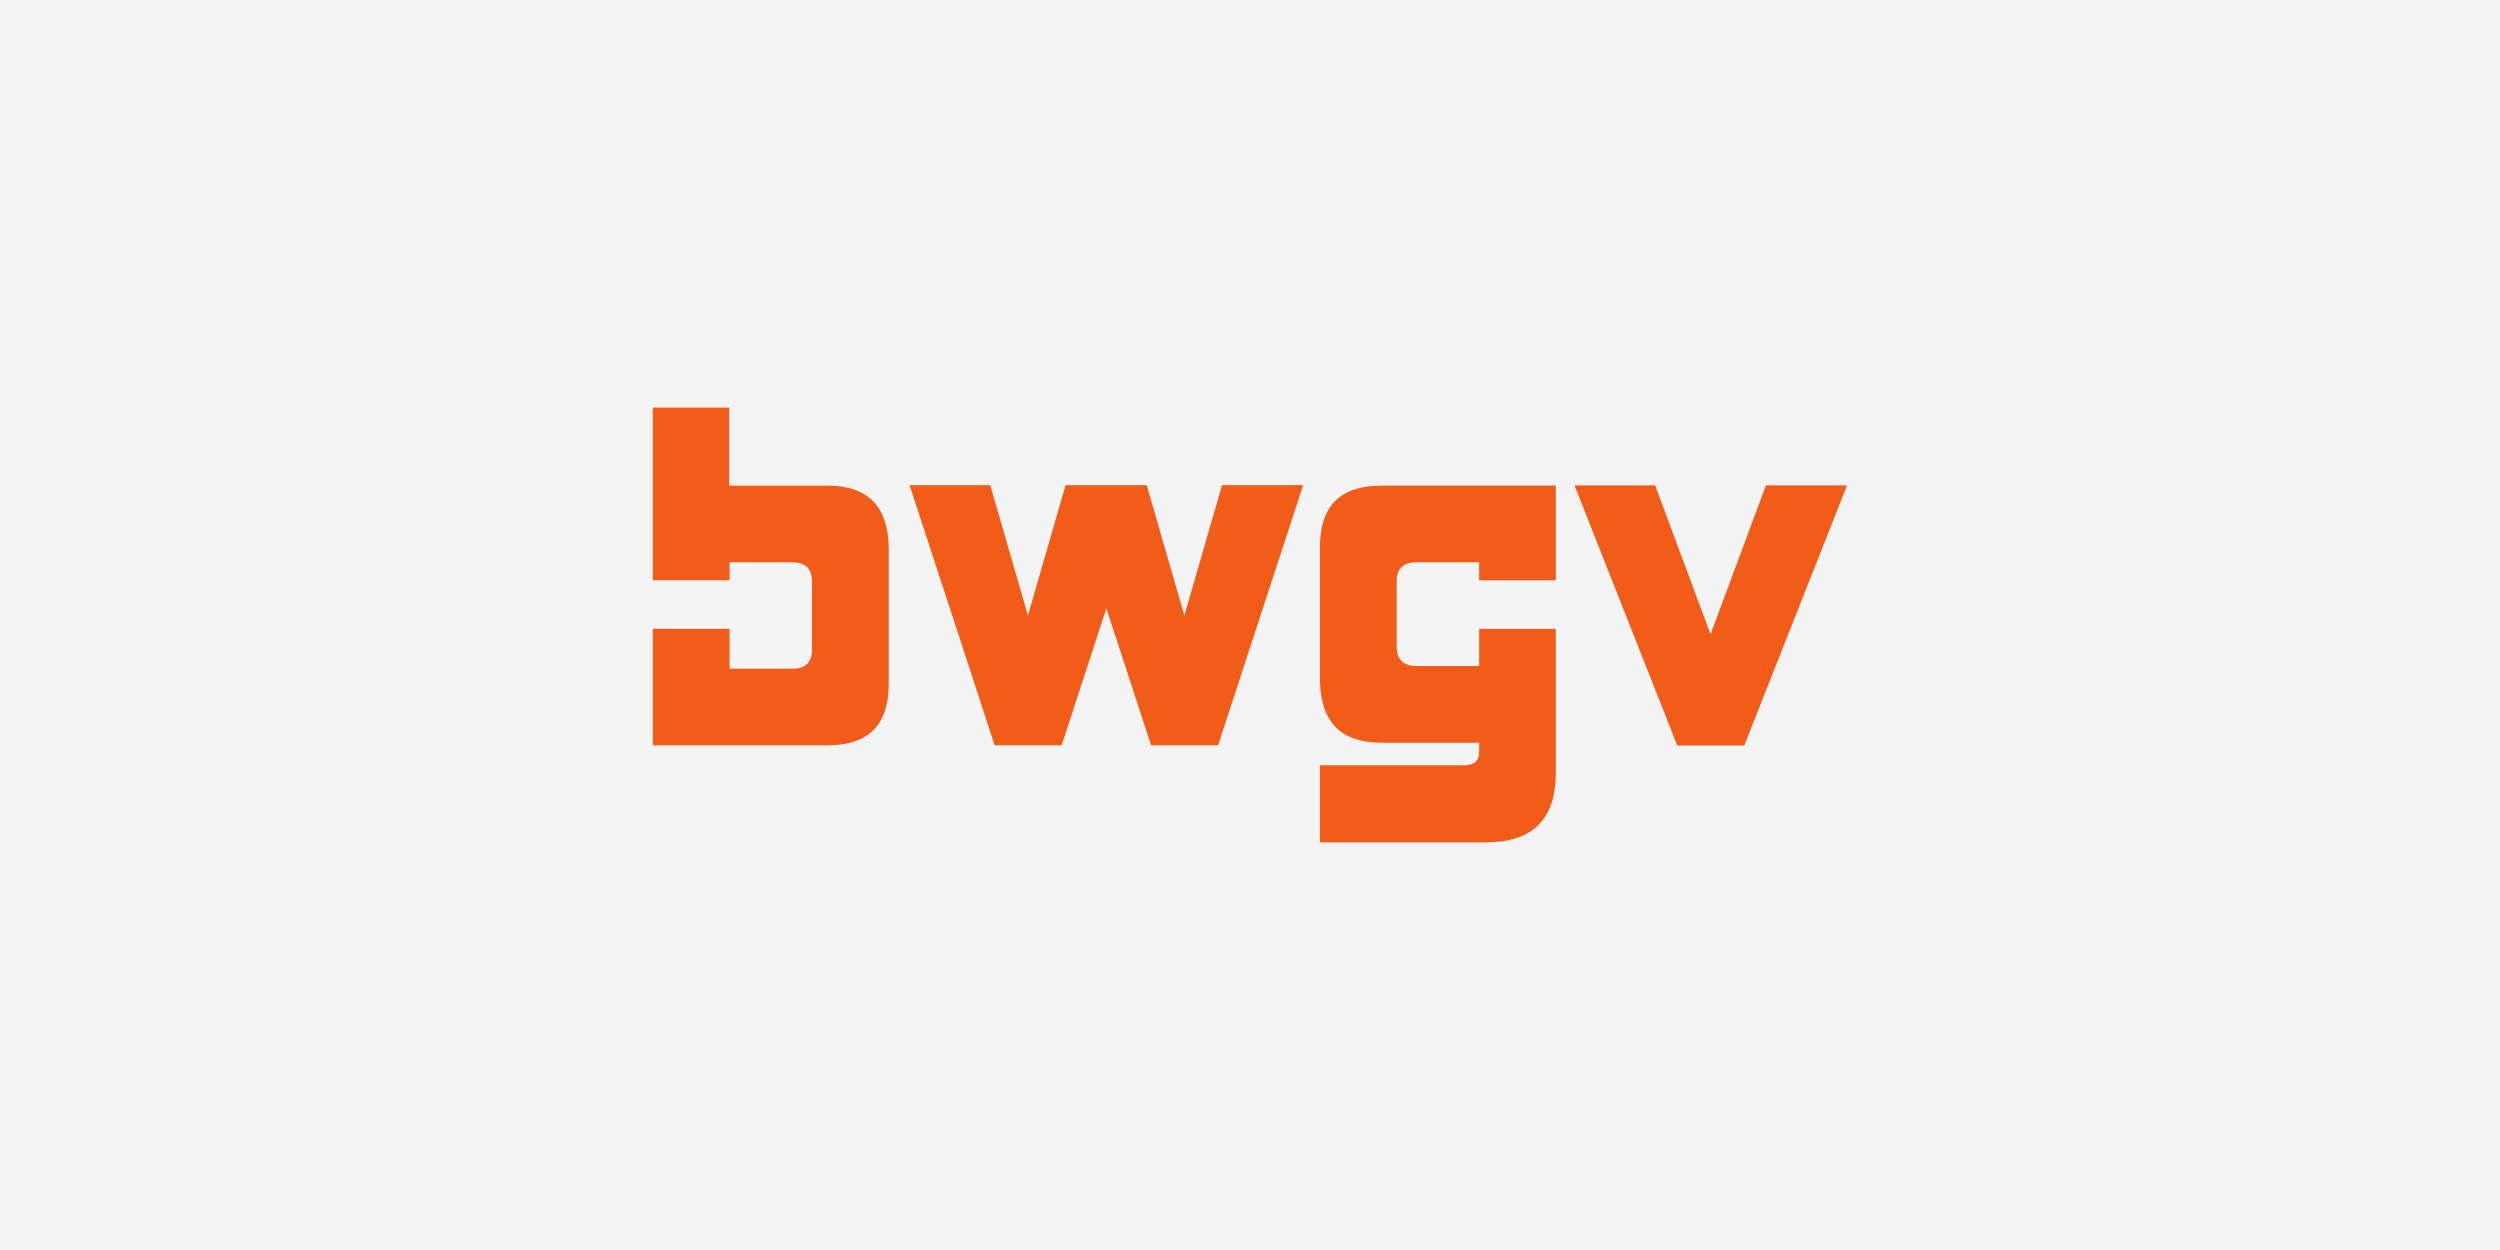 <?xml version="1.0" encoding="UTF-8"?>
<svg xmlns="http://www.w3.org/2000/svg" xmlns:xlink="http://www.w3.org/1999/xlink" width="600" height="300" viewBox="0 0 600 300">
  <rect x="0" y="0" width="600" height="300" fill="#333333" stroke="none"/>
  <defs>
    <clipPath id="clip-bwgv">
      <rect width="600" height="300"></rect>
    </clipPath>
  </defs>
  <g id="bwgv" clip-path="url(#clip-bwgv)">
    <rect width="600" height="300" fill="#f4f4f4"></rect>
    <g id="Gruppe_10212" data-name="Gruppe 10212" transform="translate(0.004 -79.074)">
      <path id="path3115" d="M-144.034-121.487h-16.06l-10.746-32.872-10.74,32.872h-16.06l-20.429-62.446h19.36l9.044,31.277,9.041-31.277h19.464l9.041,31.277,9.044-31.277h19.467l-20.426,62.446" transform="translate(436.361 379.444)" fill="#f25c19"></path>
      <path id="path3119" d="M-110.109-44.2V-66.924h-41.916q-14.58,0-14.682,14.462v32.343q.22,14.891,14.682,14.893h23.512V-3c0,2.127-1.21,3.193-3.618,3.193h-34.577V18.7h39.783q16.6,0,16.815-16.167V-32.552h-18.4v8.922h-15.006q-4.785,0-4.779-4.681V-43.849q0-4.67,4.568-4.675h15.217V-44.2h18.4" transform="translate(483.498 262.549)" fill="#f25c19"></path>
      <path id="path3123" d="M-127.271,0l-24.68,62.44h-16.066L-192.69,0h19.36l13.292,35.744L-146.741,0h19.47" transform="translate(570.564 195.562)" fill="#f25c19"></path>
      <path id="path3127" d="M-110.1-129.553v-32.972q-.211-14.9-14.679-14.893h-23.613v-18.727h-18.3V-154.7h18.4v-4.321h15q4.78,0,4.788,4.675v16.176q0,4.68-4.574,4.678h-15.214v-9.564h-18.4v27.967h41.913q14.57,0,14.679-14.468" transform="translate(323.389 373.045)" fill="#f25c19"></path>
    </g>
  </g>
</svg>
